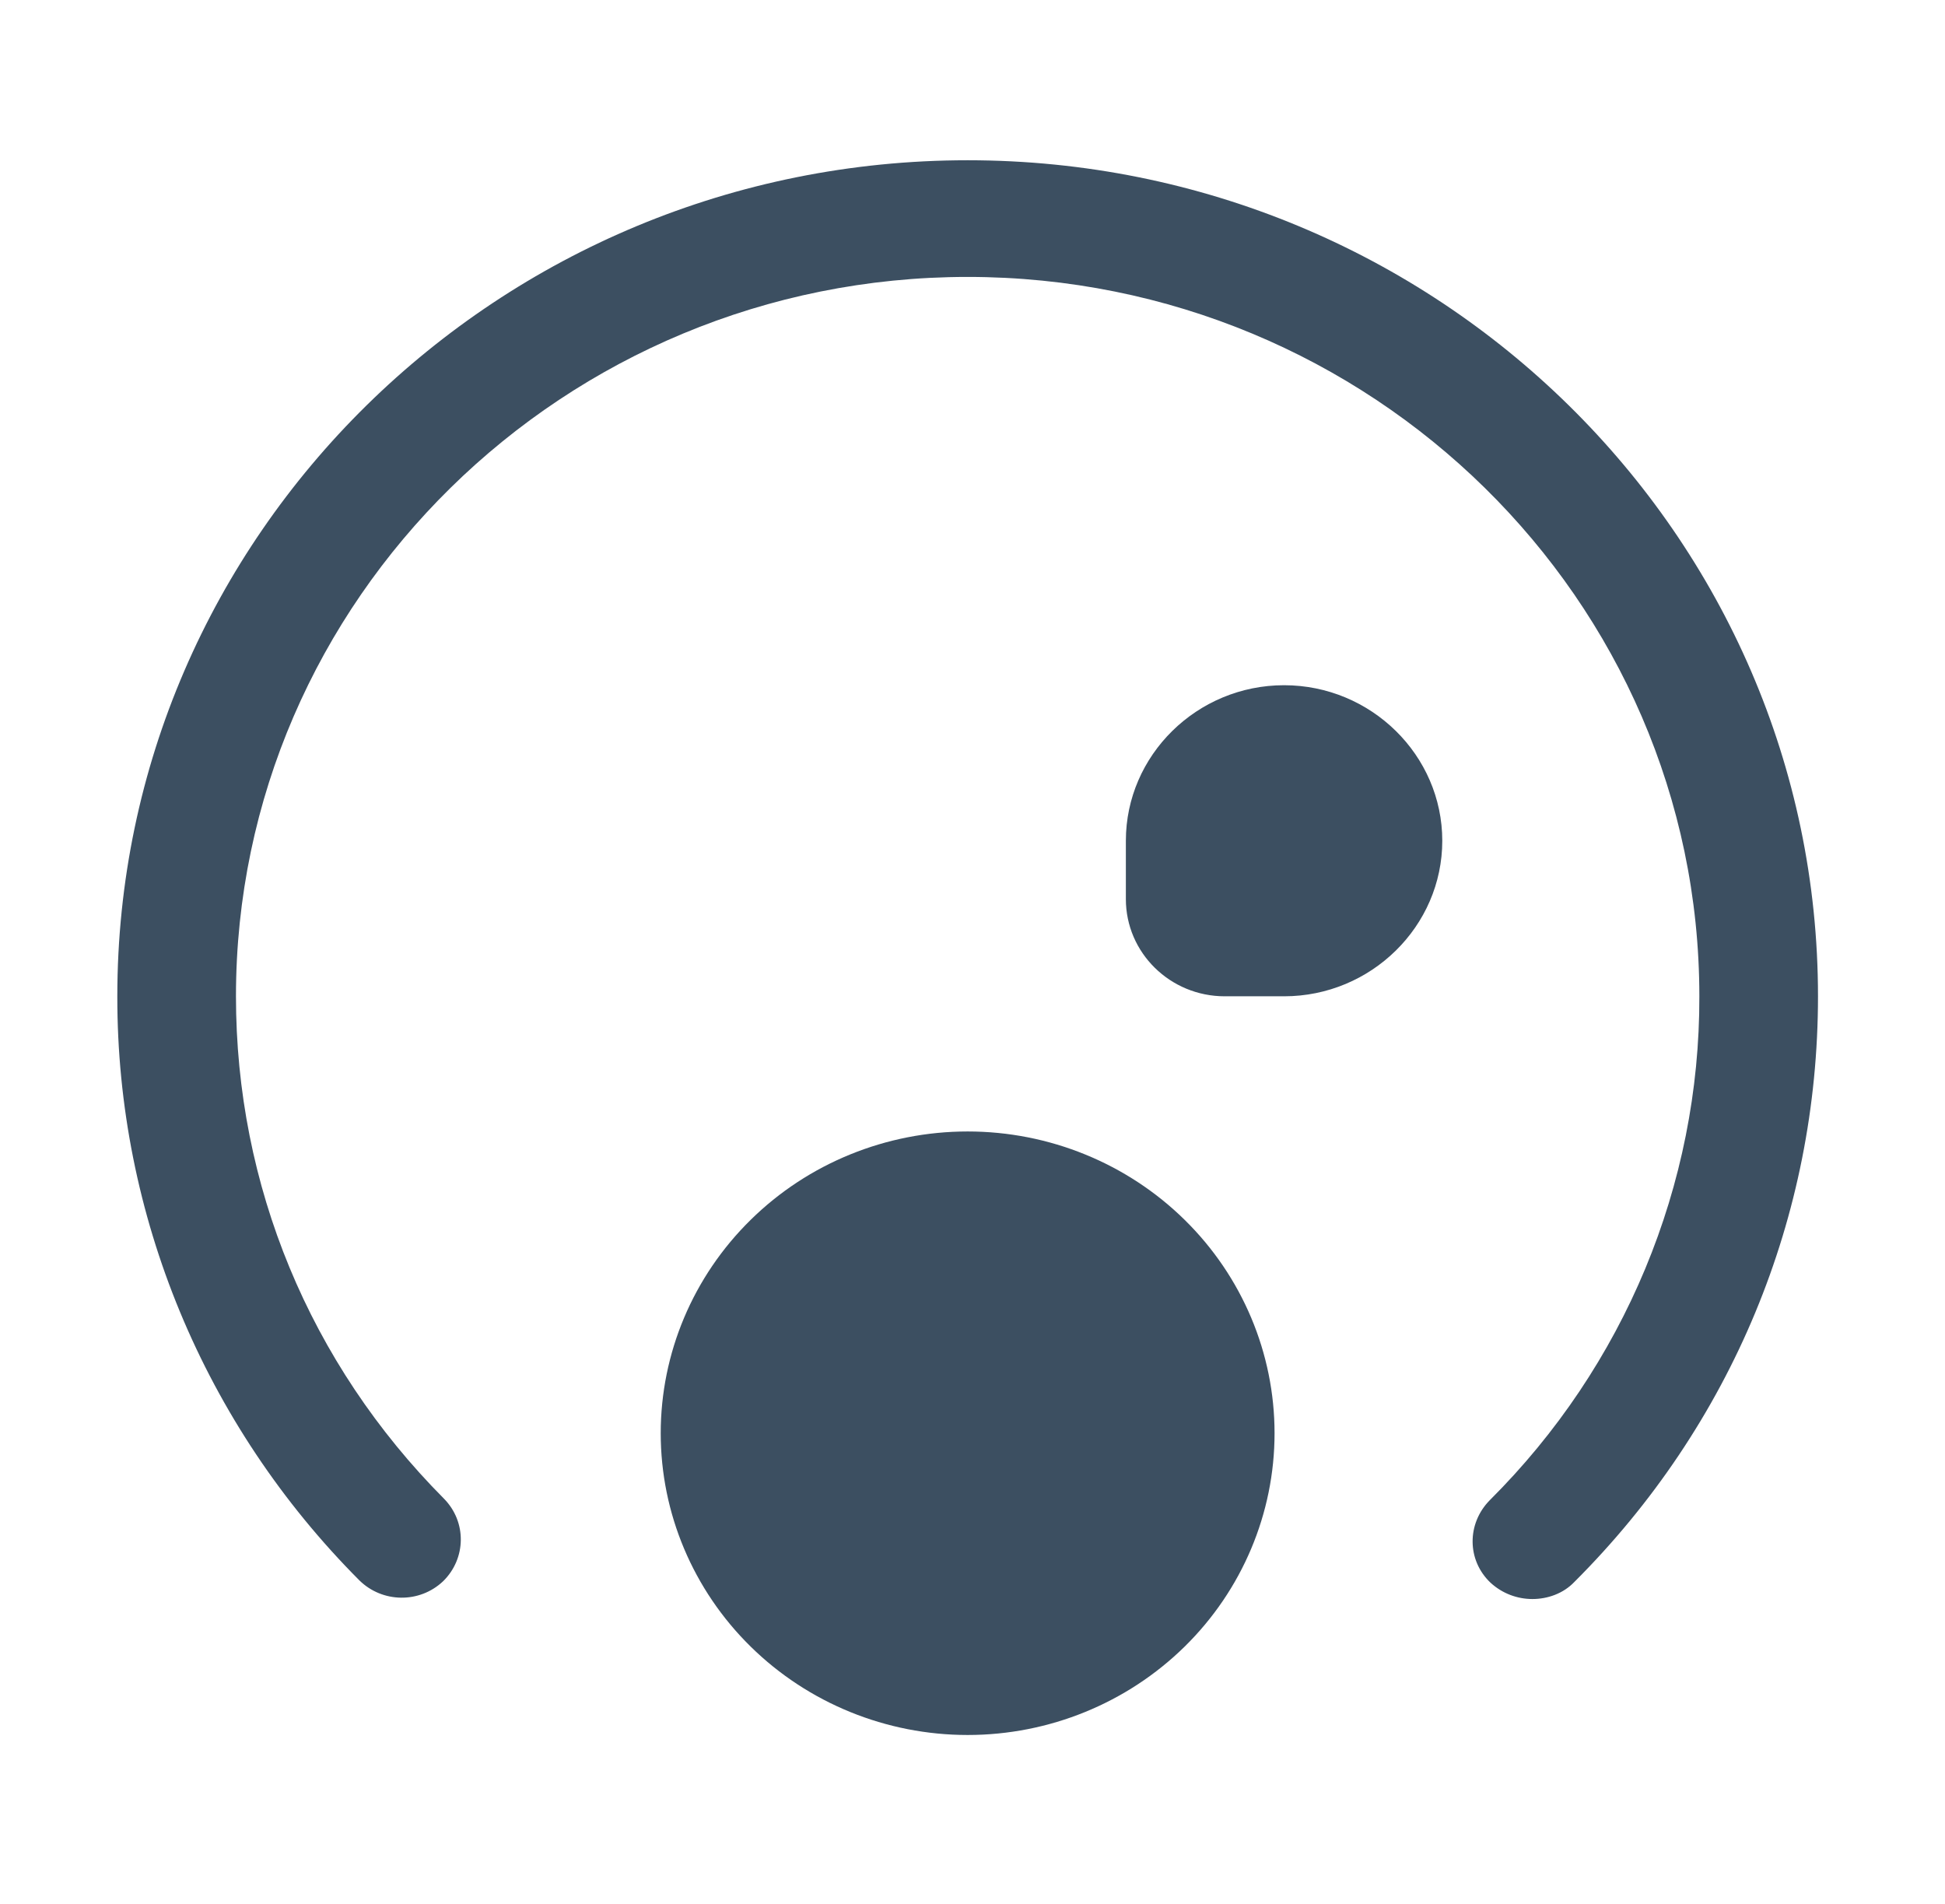 <svg width="47" height="46" viewBox="0 0 47 46" fill="none" xmlns="http://www.w3.org/2000/svg">
<path d="M37.031 38.635C36.667 38.635 36.304 38.504 36.017 38.24C35.444 37.696 35.444 36.812 35.998 36.249C39.255 33.006 41.076 28.629 41.064 24.072C41.064 14.489 33.131 6.691 23.383 6.691C13.634 6.691 5.702 14.489 5.702 24.072C5.702 28.638 7.479 32.941 10.729 36.211C11.283 36.775 11.264 37.658 10.71 38.203C10.136 38.748 9.238 38.729 8.684 38.184C4.927 34.416 2.827 29.348 2.835 24.072C2.835 12.93 12.048 3.872 23.383 3.872C34.718 3.872 43.931 12.93 43.931 24.072C43.931 29.39 41.847 34.426 38.044 38.222C37.776 38.504 37.394 38.635 37.031 38.635Z" fill="#3C4F61"/>
<path d="M23.383 41.92C25.35 41.92 27.236 41.151 28.627 39.784C30.018 38.417 30.799 36.562 30.799 34.629C30.799 32.695 30.018 30.841 28.627 29.474C27.236 28.106 25.35 27.338 23.383 27.338C21.416 27.338 19.529 28.106 18.139 29.474C16.748 30.841 15.966 32.695 15.966 34.629C15.966 36.562 16.748 38.417 18.139 39.784C19.529 41.151 21.416 41.92 23.383 41.92ZM31.029 16.556C28.926 16.556 27.206 18.247 27.206 20.314V21.724C27.206 23.02 28.276 24.072 29.595 24.072H31.029C33.131 24.072 34.852 22.381 34.852 20.314C34.852 18.247 33.131 16.556 31.029 16.556Z" fill="#3C4F61"/>
</svg>
